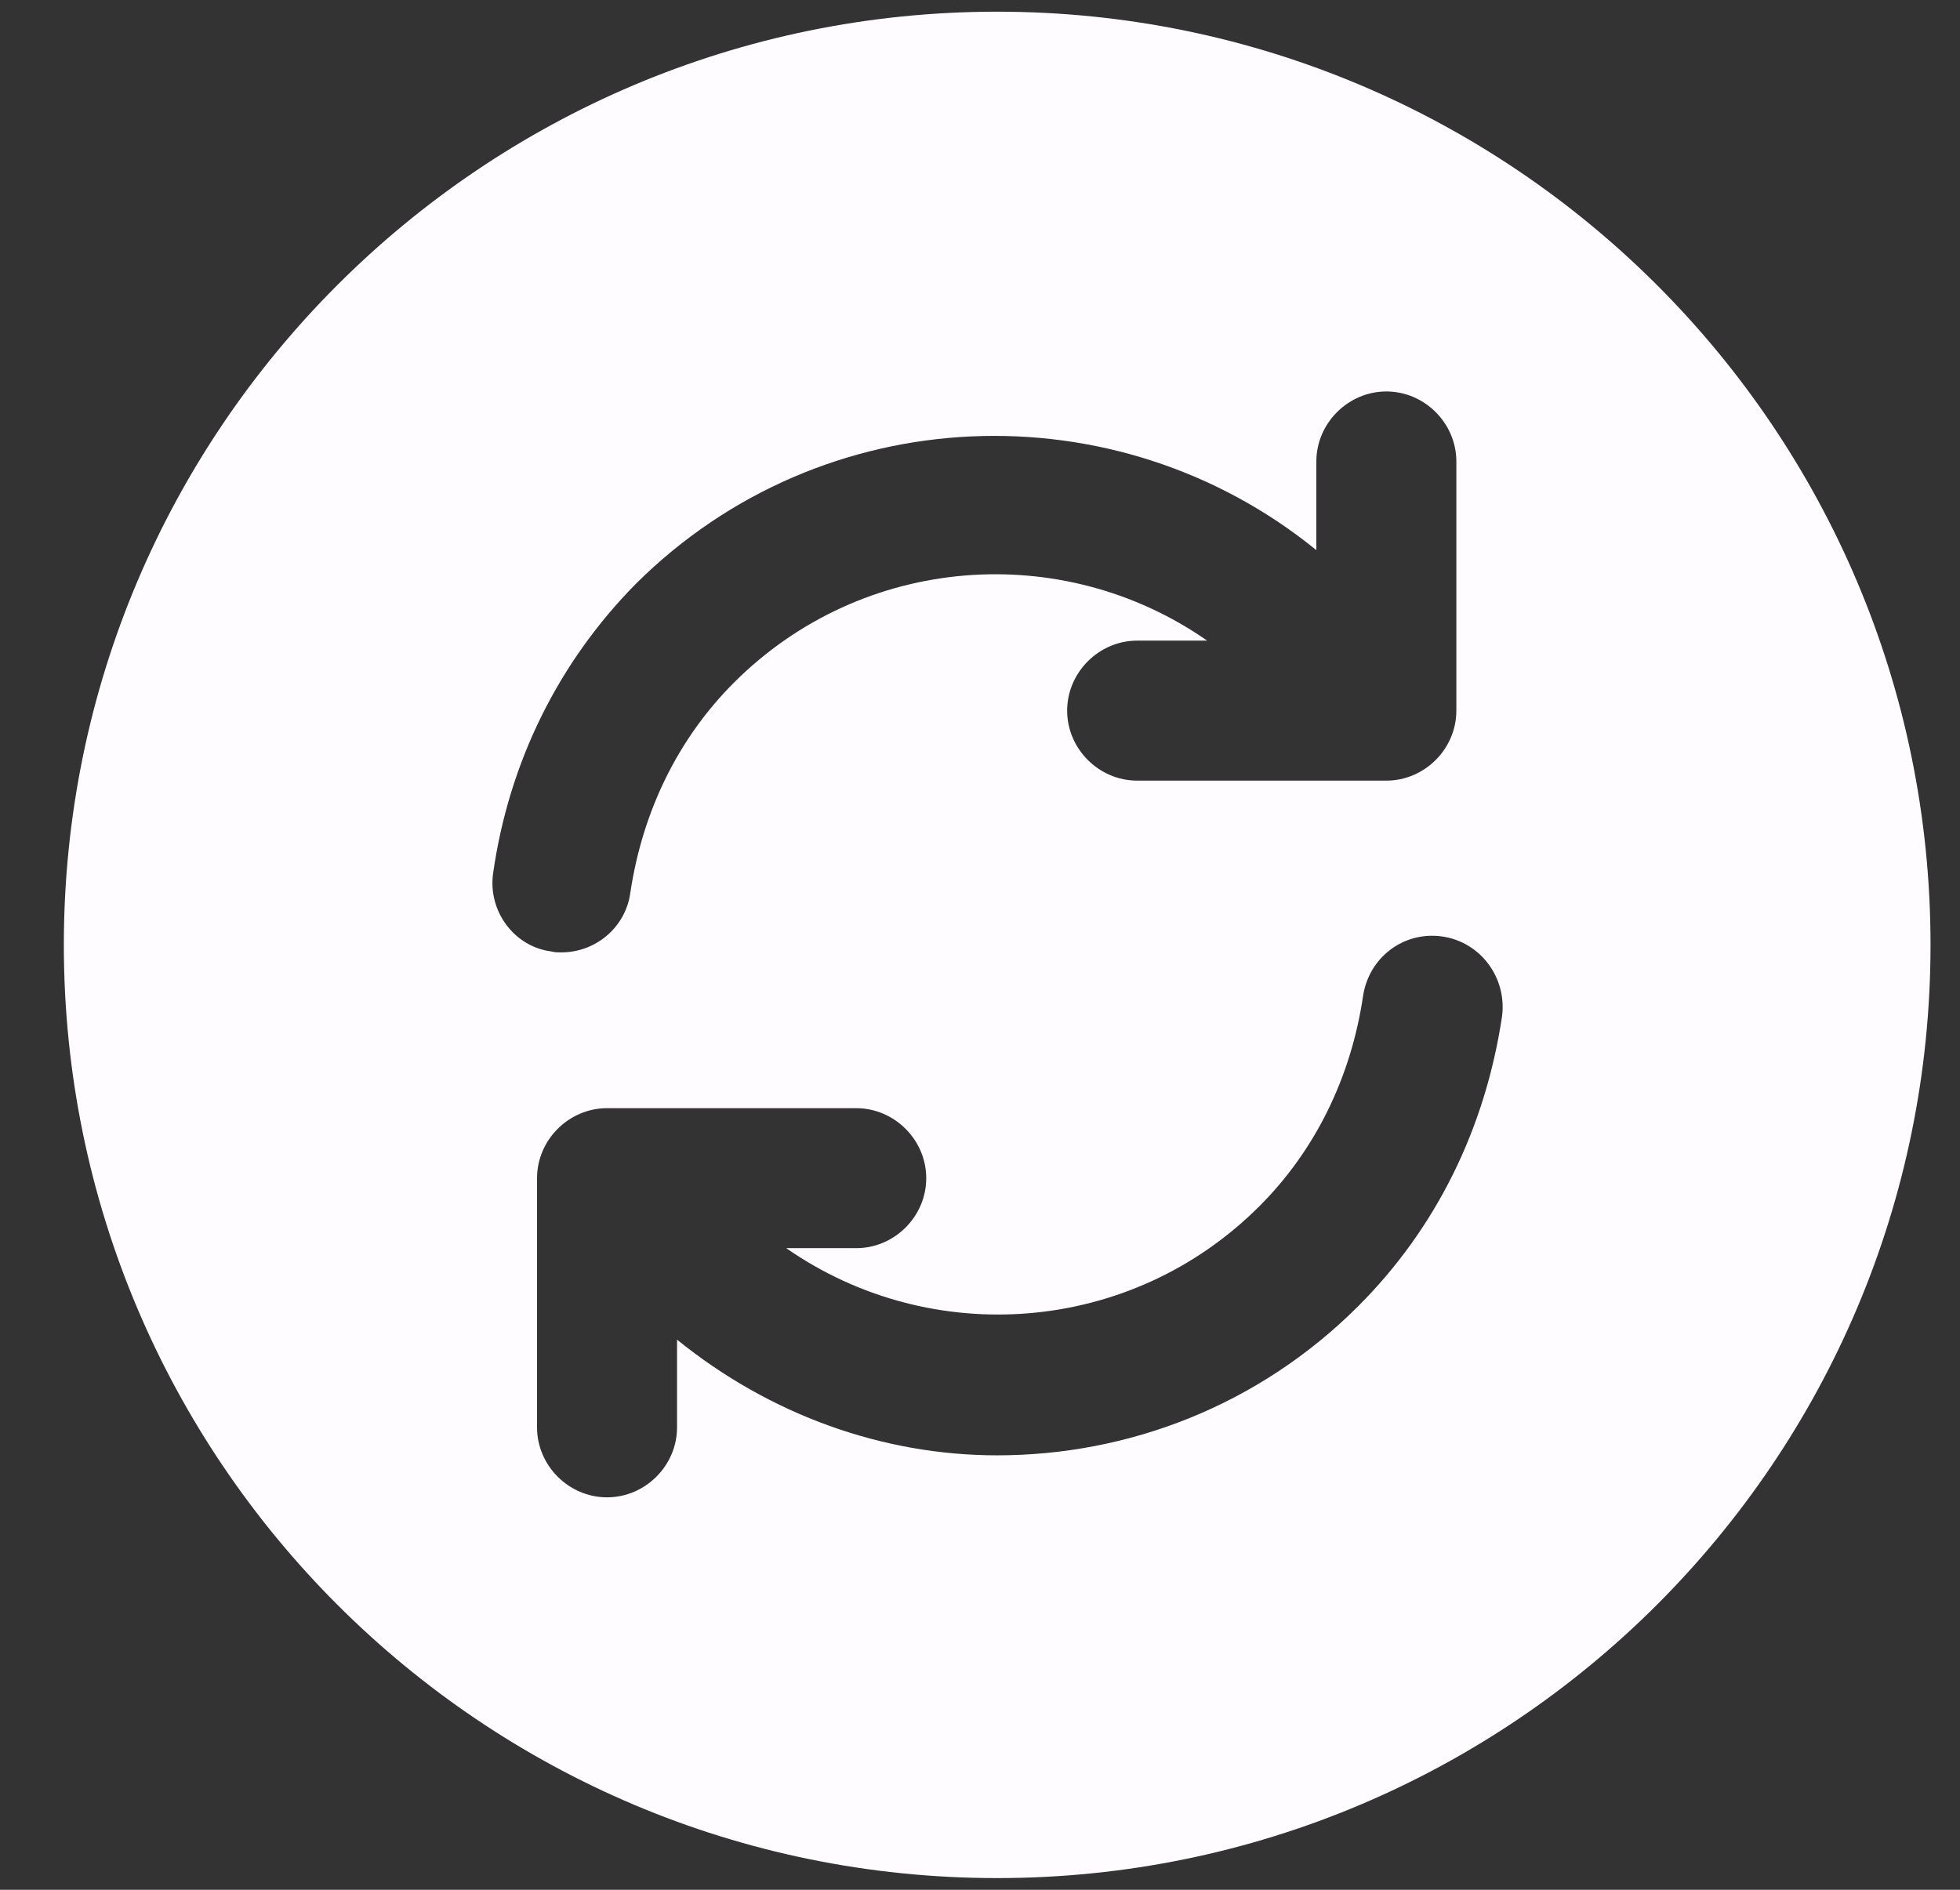 <?xml version="1.0" encoding="UTF-8"?> <svg xmlns="http://www.w3.org/2000/svg" width="28" height="27" viewBox="0 0 28 27" fill="none"><rect x="0" y="0" width="28" height="27" fill="#333333" stroke="none"/><path d="M14.245 0.167C6.885 0.167 0.912 6.14 0.912 13.5C0.912 20.86 6.885 26.833 14.245 26.833C21.605 26.833 27.579 20.86 27.579 13.5C27.579 6.14 21.605 0.167 14.245 0.167ZM7.045 12.473C7.272 10.887 7.979 9.46 9.085 8.34C11.752 5.687 15.952 5.54 18.805 7.86V6.593C18.805 6.047 19.259 5.593 19.805 5.593C20.352 5.593 20.805 6.047 20.805 6.593V10.153C20.805 10.7 20.352 11.153 19.805 11.153H16.245C15.699 11.153 15.245 10.7 15.245 10.153C15.245 9.607 15.699 9.153 16.245 9.153H17.245C15.179 7.713 12.325 7.913 10.485 9.753C9.685 10.553 9.179 11.593 9.005 12.753C8.939 13.247 8.512 13.607 8.019 13.607C7.965 13.607 7.925 13.607 7.872 13.593C7.352 13.527 6.965 13.02 7.045 12.473ZM19.405 18.66C17.979 20.087 16.112 20.793 14.245 20.793C12.619 20.793 11.005 20.22 9.672 19.14V20.393C9.672 20.94 9.219 21.393 8.672 21.393C8.125 21.393 7.672 20.94 7.672 20.393V16.833C7.672 16.287 8.125 15.833 8.672 15.833H12.232C12.779 15.833 13.232 16.287 13.232 16.833C13.232 17.38 12.779 17.833 12.232 17.833H11.232C13.299 19.273 16.152 19.073 17.992 17.233C18.792 16.433 19.299 15.393 19.472 14.233C19.552 13.687 20.045 13.3 20.605 13.38C21.152 13.46 21.525 13.967 21.459 14.513C21.219 16.127 20.512 17.553 19.405 18.66Z" fill="#FFFCFF"></path></svg> 